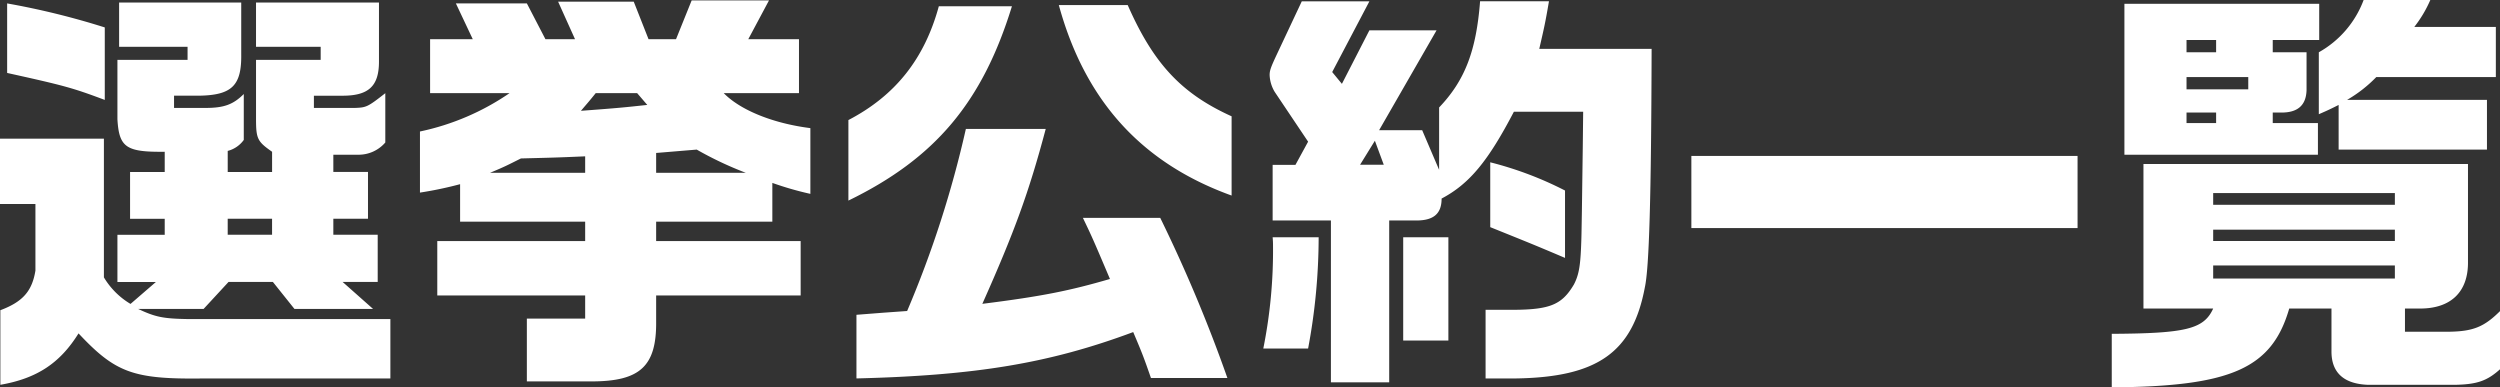 <svg id="h2_manifesto.svg" xmlns="http://www.w3.org/2000/svg" width="391.184" height="60.593" viewBox="0 0 391.184 60.593">
  <rect x="0" y="0" width="391.184" height="60.593" fill="#333333" stroke="none"/>
  <defs>
    <style>
      .cls-1 {
        fill: #fff;
        fill-rule: evenodd;
      }
    </style>
  </defs>
  <path id="シェイプ_8" data-name="シェイプ 8" class="cls-1" d="M825.664,401.889v21.7a11.963,11.963,0,0,0,4.165,4.155l3.967-3.429H827.78v-7.386h7.4v-2.506h-5.422V407.1h5.422v-3.165c-6.017.066-7.141-.66-7.4-5.078v-9.3h10.975v-2.044H828.044v-6.925h19.108V388.7c0.065,4.879-1.455,6.4-6.678,6.462h-3.835v1.913H841.6c2.843,0,4.3-.528,5.95-2.176v7.187a4.459,4.459,0,0,1-2.512,1.715v3.3h6.942v-3.165c-2.248-1.583-2.512-1.979-2.512-5.078v-9.3h10.115v-2.044H849.466v-6.925h19.239v9.233c0,3.891-1.653,5.407-5.951,5.341h-4.231v1.913h6.413c1.785-.066,1.983-0.133,4.76-2.308v7.715a5.5,5.5,0,0,1-4.363,1.912h-3.769v2.7h5.422v7.32h-5.422v2.506h6.942v7.386h-5.487l4.76,4.22h-12.3l-3.372-4.22h-6.942l-3.9,4.22H831.02c2.644,1.253,3.9,1.517,7.6,1.583H870.49v9.3H841c-10.777.132-13.554-.923-19.306-7.056-2.909,4.682-6.545,7.056-12.231,8.045V428.729c3.5-1.319,4.959-2.968,5.487-6.2V412.111H809.4V401.889h16.264Zm0.132-6.067c-5.091-1.912-6.346-2.242-15.272-4.22v-10.88A119.917,119.917,0,0,1,825.8,384.48v11.342Zm26.182,21.1v-2.506h-6.942v2.506h6.942Zm24.727-30.6h6.677l-2.645-5.605h11.108l2.909,5.605h4.628l-2.644-5.87h11.834l2.314,5.87h4.3l2.446-6.067h12.1l-3.24,6.067h7.934v8.441H922.654c2.645,2.7,7.8,4.748,13.554,5.473v10.287a50.253,50.253,0,0,1-5.951-1.715v6.068H912.076v3.033h22.611v8.507H912.076v4.089c0.066,6.99-2.513,9.363-10.116,9.363H891.845v-9.825h9.124v-3.627h-23.14v-8.507h23.14v-3.033H881.4v-5.869a59.488,59.488,0,0,1-6.281,1.318v-9.562a38.915,38.915,0,0,0,14.016-6H876.705v-8.441Zm24.264,20.9v-2.572c-4.563.2-5.025,0.2-10.05,0.33-2.116,1.055-2.446,1.253-4.826,2.242h14.876Zm1.652-12.463c-1.057,1.319-1.255,1.516-2.314,2.769,6.149-.461,6.678-0.527,10.38-0.923l-1.586-1.846h-6.48Zm23.471,12.463a55.258,55.258,0,0,1-7.669-3.627l-3.173.264-3.174.264v3.1h14.016Zm41.652-26.048c-4.628,15.035-12.033,23.806-25.586,30.4v-12.6c7.339-3.825,11.9-9.562,14.149-17.805h11.437Zm5.29,19.19c-2.645,9.957-4.893,16.09-9.918,27.367,9.389-1.187,13.62-2.045,19.967-3.891-2.711-6.4-2.843-6.66-4.231-9.562h12.1a231.487,231.487,0,0,1,10.509,25.059H989.5c-1.124-3.231-1.322-3.759-2.776-7.188-13.091,4.88-24.6,6.792-43.306,7.254v-9.957l4.231-.33,3.7-.264a165.624,165.624,0,0,0,9.19-28.488h12.5Zm12.826-19.388c4.033,9.166,8.4,13.849,16.26,17.41v12.4c-14.078-5.077-22.938-14.837-27.037-29.807H985.86Zm29.88,36.335a94.574,94.574,0,0,1-1.65,17.41h-7.01a77.757,77.757,0,0,0,1.52-16.024,13.592,13.592,0,0,0-.06-1.386h7.2Zm2.12-25.849,1.52,1.846,4.3-8.375h10.51l-8.99,15.629h6.74l2.65,6.2v-9.76c4.03-4.221,5.81-8.837,6.41-16.618h10.78c-0.6,3.494-.73,4.022-1.52,7.451h17.58c-0.06,23.411-.39,34.292-1.06,37.325-1.91,10.155-7.4,14.046-20.16,14.244h-4.76V428.663h3.11c6.74,0.066,8.72-.594,10.71-3.957,0.72-1.384.99-2.7,1.12-5.8,0.07-1.649.07-2.176,0.13-5.671l0.14-10.156,0.06-5.407h-10.84c-4.03,7.715-6.94,11.277-11.31,13.585,0,2.44-1.32,3.5-4.23,3.429h-3.97v25.322h-9.12V414.683h-9.12v-8.7h3.57l1.98-3.627-5.22-7.781a5.491,5.491,0,0,1-.8-2.638c0-.66.14-1.121,1-2.968l4.03-8.572h10.58Zm8.07,14.507-1.39-3.758-2.32,3.758h3.71Zm3.04,11.342h7.07v16.157h-7.07V417.32Zm25.32,3.232c-5.42-2.308-6.81-2.836-11.7-4.814V405.583a55.283,55.283,0,0,1,11.7,4.417v10.552Zm19.77-15.959h60.43V415.87h-60.43V404.593Zm70.74,23.872V405.846h50.78v15.3c0.06,4.748-2.72,7.386-7.67,7.32h-2.19v3.627h7.01c3.7-.066,5.42-0.791,7.87-3.231v9.1c-2.05,1.847-3.64,2.374-7.07,2.44h-13.56c-3.83-.132-5.75-1.912-5.75-5.209v-6.727h-6.61c-2.71,9.364-9.06,12.2-27.77,12.332v-8.375c11.57-.066,14.41-0.725,15.87-3.957H1144.8Zm-2.98-47.678h30.48v5.672h-7.27v1.912h5.29v5.935c-0.07,2.374-1.39,3.561-4.1,3.5h-1.19v1.649h7.07V404.4h-30.28V380.787Zm14.35,7.584v-1.912h-4.63v1.912h4.63Zm5.03,5.8v-1.912h-9.66v1.912h9.66Zm-5.03,5.276V397.8h-4.63v1.649h4.63Zm-0.46,10.946v1.847h28.43V410.4h-28.43Zm28.43,7.518v-1.781h-28.43v1.781h28.43Zm0,5.869v-2.044h-28.43v2.044h28.43Zm5.55-43.589a19.276,19.276,0,0,1-2.51,4.22h12.76v7.848h-18.71a20.959,20.959,0,0,1-4.56,3.56h21.88V403.6h-23.21v-6.99c-1.32.66-1.58,0.791-3.1,1.451v-9.694a15.618,15.618,0,0,0,7.01-8.177h10.44Z" transform="translate(-809.406 -380.188)"/>
</svg>
